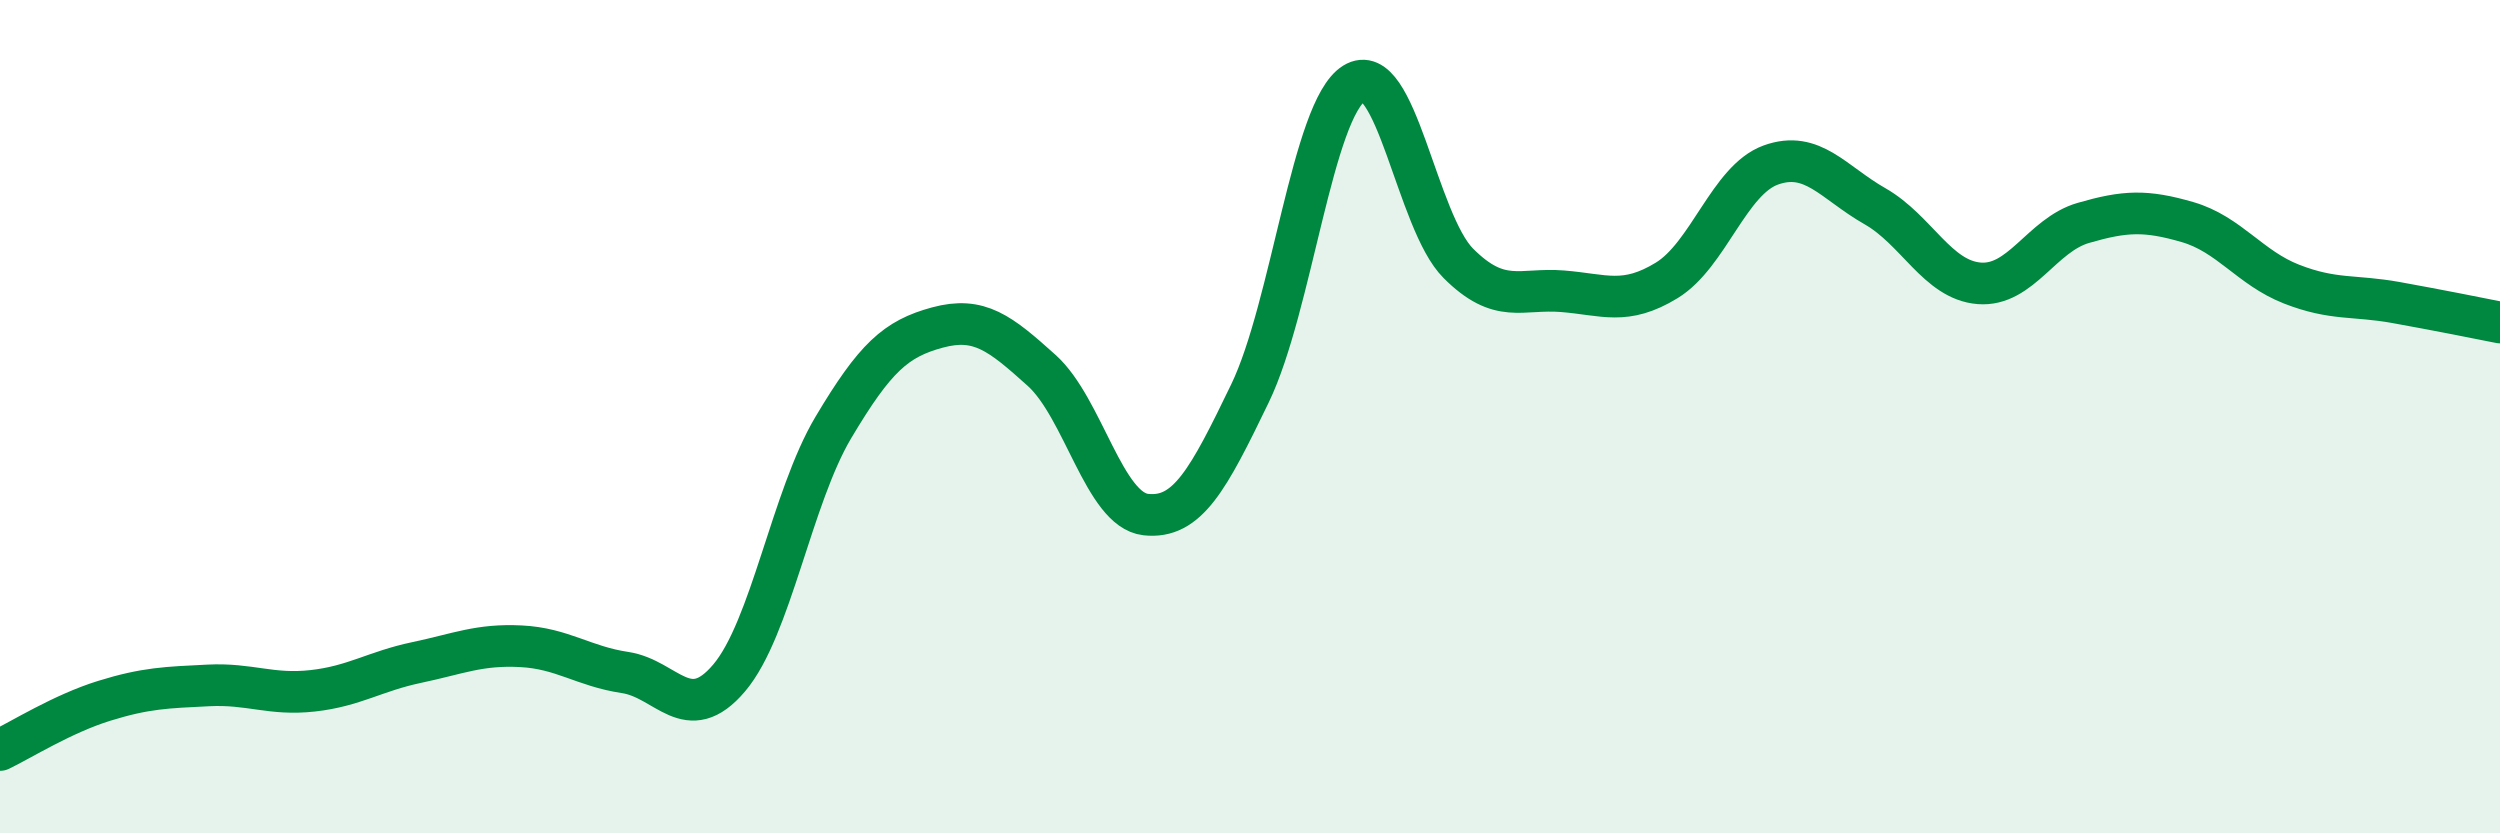 
    <svg width="60" height="20" viewBox="0 0 60 20" xmlns="http://www.w3.org/2000/svg">
      <path
        d="M 0,18 C 0.5,17.76 1.5,17.13 2.5,16.82 C 3.5,16.51 4,16.5 5,16.45 C 6,16.4 6.5,16.69 7.5,16.58 C 8.5,16.47 9,16.11 10,15.9 C 11,15.69 11.5,15.46 12.5,15.51 C 13.5,15.56 14,15.99 15,16.14 C 16,16.29 16.5,17.45 17.5,16.27 C 18.5,15.09 19,11.94 20,10.26 C 21,8.58 21.5,8.13 22.5,7.86 C 23.5,7.59 24,7.99 25,8.89 C 26,9.79 26.5,12.24 27.5,12.35 C 28.5,12.46 29,11.51 30,9.44 C 31,7.37 31.5,2.62 32.5,2 C 33.5,1.38 34,5.32 35,6.32 C 36,7.32 36.5,6.91 37.5,6.99 C 38.5,7.07 39,7.34 40,6.73 C 41,6.12 41.5,4.32 42.5,3.96 C 43.5,3.6 44,4.38 45,4.95 C 46,5.52 46.5,6.72 47.5,6.8 C 48.5,6.88 49,5.64 50,5.35 C 51,5.06 51.5,5.04 52.5,5.33 C 53.5,5.62 54,6.43 55,6.82 C 56,7.21 56.5,7.08 57.5,7.26 C 58.5,7.44 59.5,7.64 60,7.74L60 20L0 20Z"
        fill="#008740"
        opacity="0.1"
        stroke-linecap="round"
        stroke-linejoin="round"
      />
      <path
        d="M 0,18 C 0.5,17.76 1.5,17.13 2.5,16.82 C 3.5,16.51 4,16.5 5,16.45 C 6,16.4 6.5,16.69 7.5,16.58 C 8.5,16.47 9,16.11 10,15.9 C 11,15.69 11.5,15.46 12.5,15.51 C 13.5,15.56 14,15.99 15,16.14 C 16,16.29 16.5,17.45 17.5,16.27 C 18.5,15.09 19,11.94 20,10.26 C 21,8.58 21.5,8.13 22.5,7.86 C 23.5,7.59 24,7.99 25,8.89 C 26,9.79 26.5,12.24 27.5,12.35 C 28.5,12.46 29,11.51 30,9.44 C 31,7.37 31.5,2.62 32.5,2 C 33.5,1.38 34,5.32 35,6.32 C 36,7.32 36.5,6.91 37.5,6.99 C 38.5,7.07 39,7.34 40,6.73 C 41,6.12 41.5,4.32 42.5,3.96 C 43.5,3.6 44,4.38 45,4.95 C 46,5.52 46.5,6.72 47.5,6.8 C 48.5,6.88 49,5.64 50,5.35 C 51,5.06 51.5,5.04 52.5,5.33 C 53.5,5.62 54,6.43 55,6.82 C 56,7.21 56.5,7.08 57.5,7.26 C 58.5,7.44 59.5,7.64 60,7.74"
        stroke="#008740"
        stroke-width="1"
        fill="none"
        stroke-linecap="round"
        stroke-linejoin="round"
      />
    </svg>
  